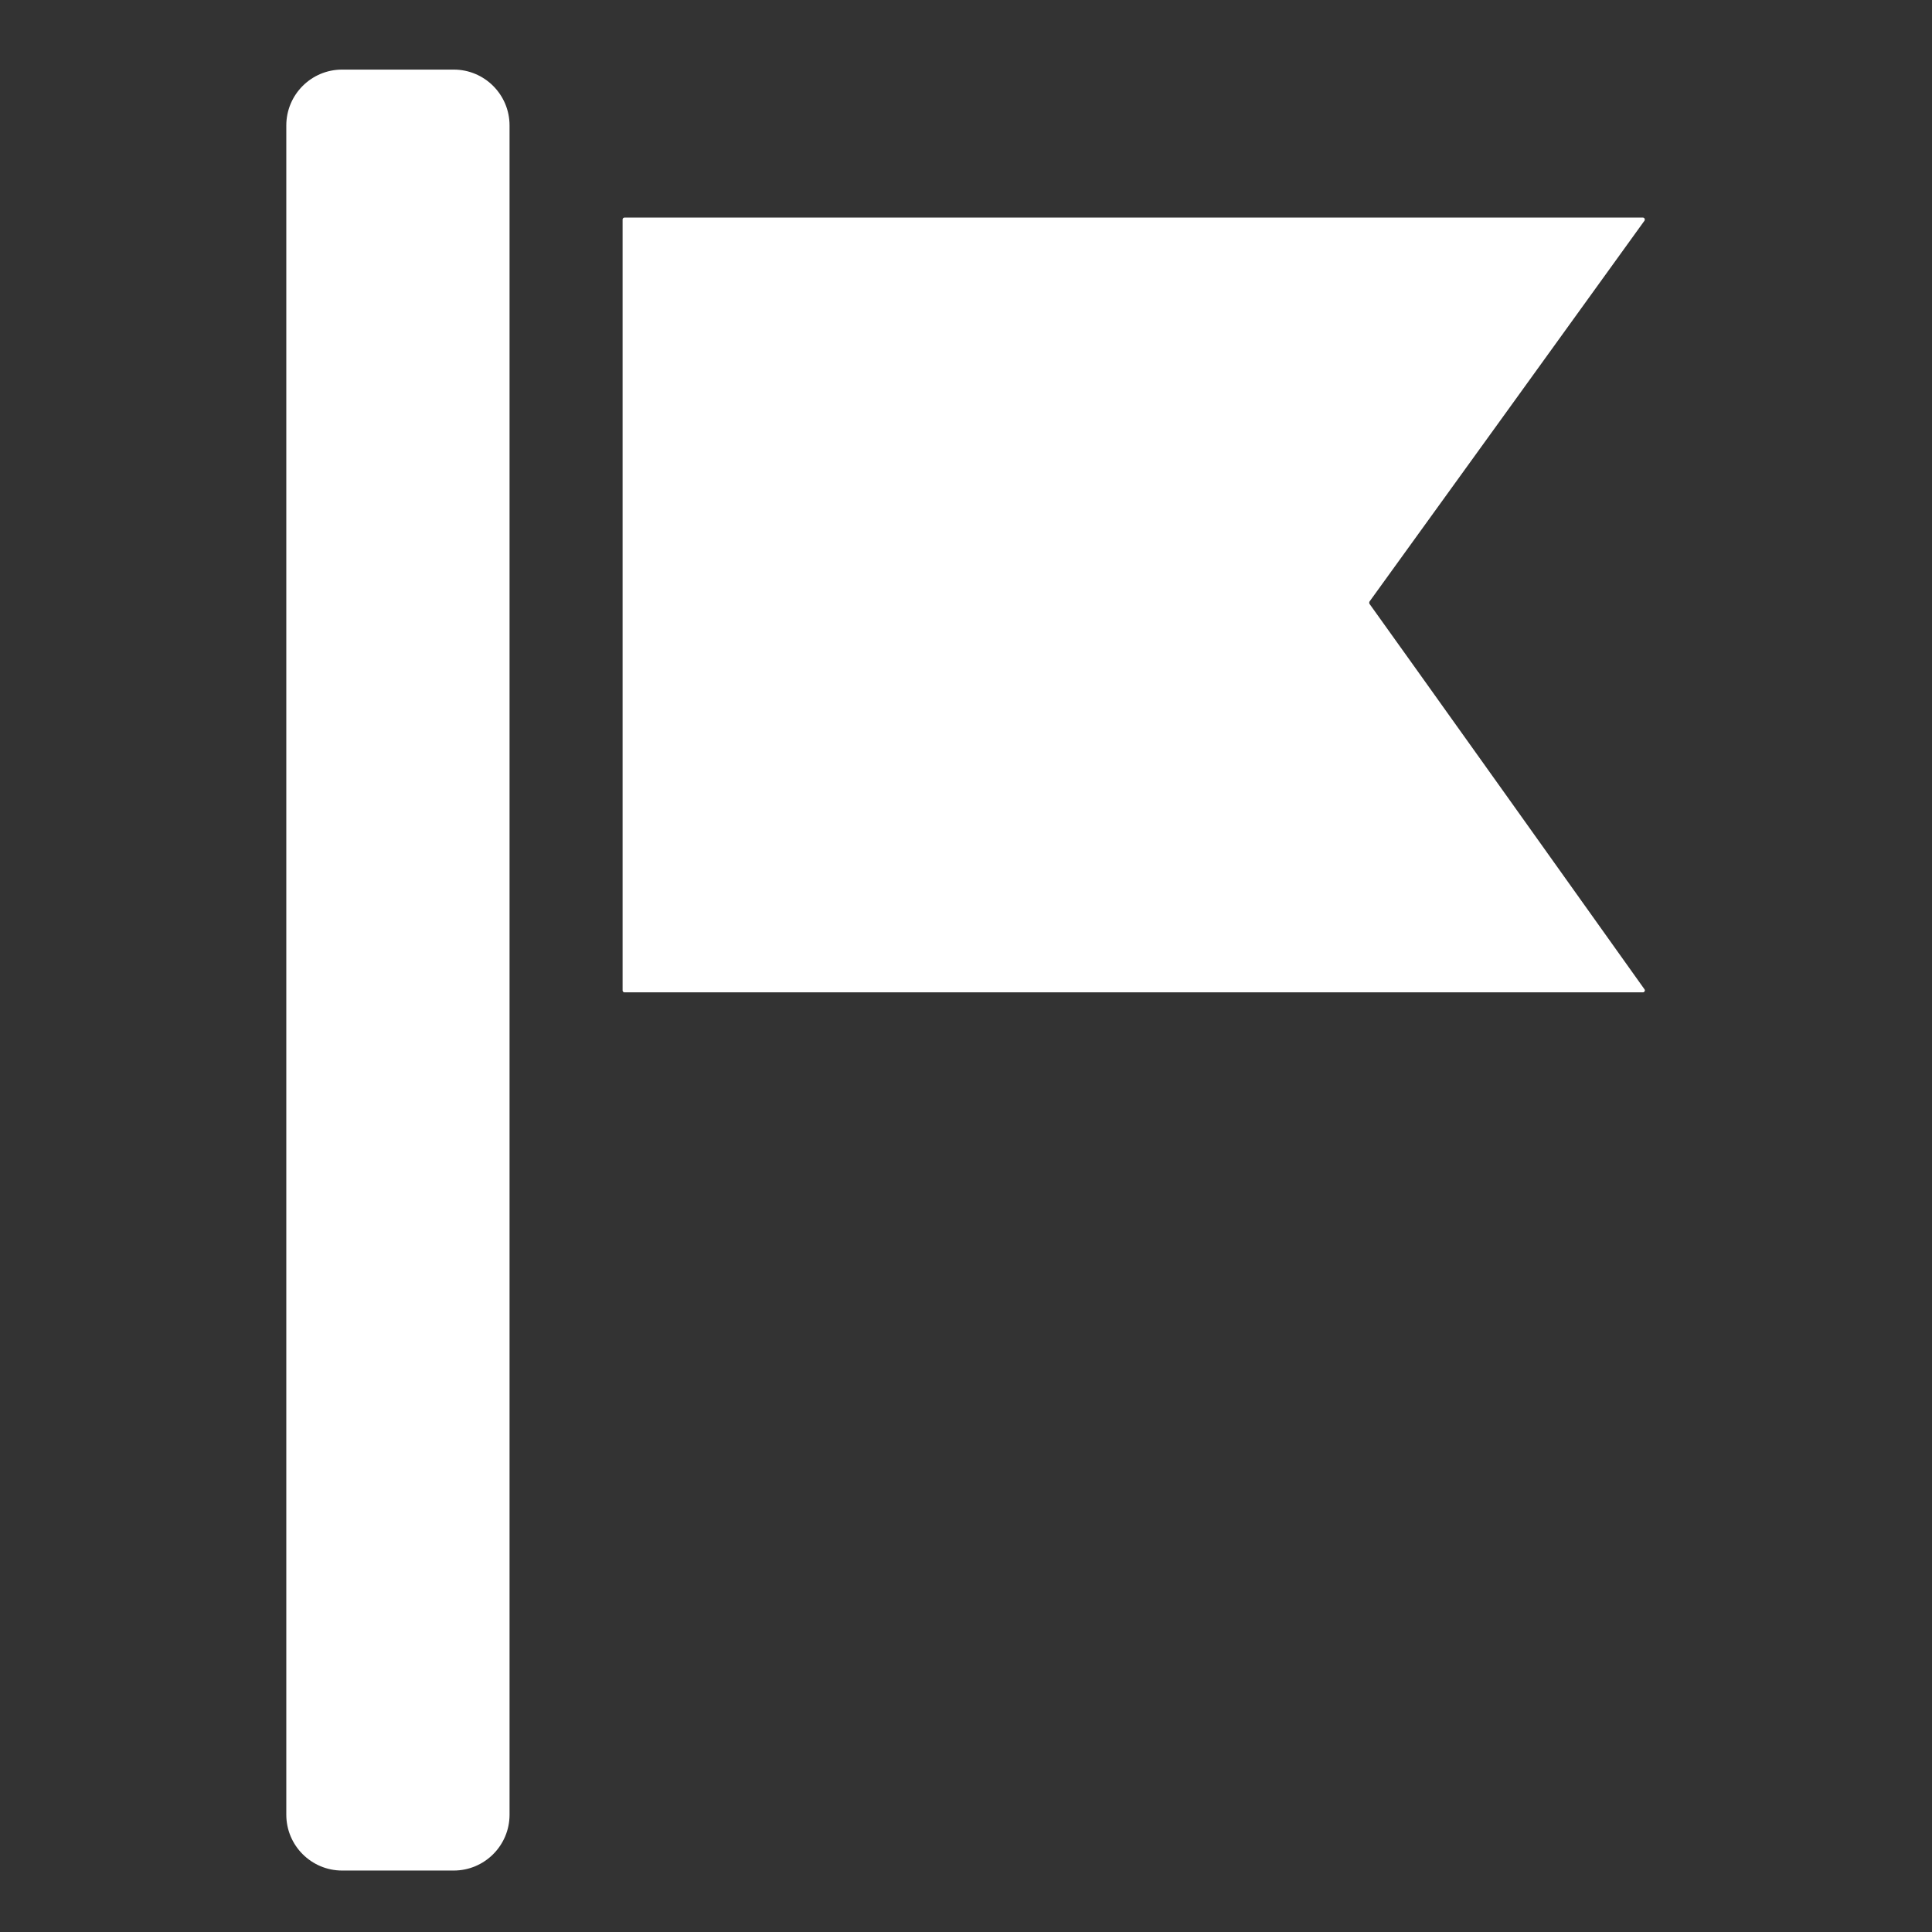 <?xml version="1.0" encoding="UTF-8" standalone="no"?>
<!DOCTYPE svg PUBLIC "-//W3C//DTD SVG 1.1//EN" "http://www.w3.org/Graphics/SVG/1.1/DTD/svg11.dtd">
<svg width="100%" height="100%" viewBox="0 0 512 512" version="1.1" xmlns="http://www.w3.org/2000/svg" xmlns:xlink="http://www.w3.org/1999/xlink" xml:space="preserve" xmlns:serif="http://www.serif.com/" style="fill-rule:evenodd;clip-rule:evenodd;stroke-linejoin:round;stroke-miterlimit:2;">
    <rect x="0" y="0" width="512" height="512" fill="#333333" stroke="none"/>
    <g id="FlagIcon" transform="matrix(8.082,0,0,8.082,-8971.86,-5701.73)">
        <g transform="matrix(1,0,0,1,4.729,-0.17)">
            <path d="M1159.3,712.888C1159.31,712.869 1159.31,712.844 1159.3,712.823C1159.29,712.803 1159.27,712.79 1159.25,712.79L1125.85,712.79C1125.82,712.79 1125.79,712.817 1125.79,712.851C1125.79,714.189 1125.79,736.795 1125.79,738.133C1125.79,738.167 1125.82,738.194 1125.85,738.194C1127.39,738.194 1157.12,738.194 1159.25,738.194C1159.27,738.194 1159.29,738.181 1159.3,738.161C1159.32,738.14 1159.31,738.115 1159.3,738.097C1158.49,736.953 1150.79,726.159 1150.28,725.454C1150.27,725.432 1150.27,725.403 1150.28,725.382C1150.79,724.683 1158.48,714.025 1159.3,712.888Z" style="fill:white;"/>
        </g>
        <g transform="matrix(1,0,0,0.868,7.162,94.623)">
            <path d="M1119.65,708.496C1119.65,707.332 1118.83,706.387 1117.82,706.387L1114.16,706.387C1113.15,706.387 1112.33,707.332 1112.33,708.496L1112.33,772.313C1112.33,773.476 1113.15,774.421 1114.16,774.421L1117.82,774.421C1118.83,774.421 1119.65,773.476 1119.65,772.313L1119.65,708.496Z" style="fill:white;"/>
        </g>
    </g>
</svg>
